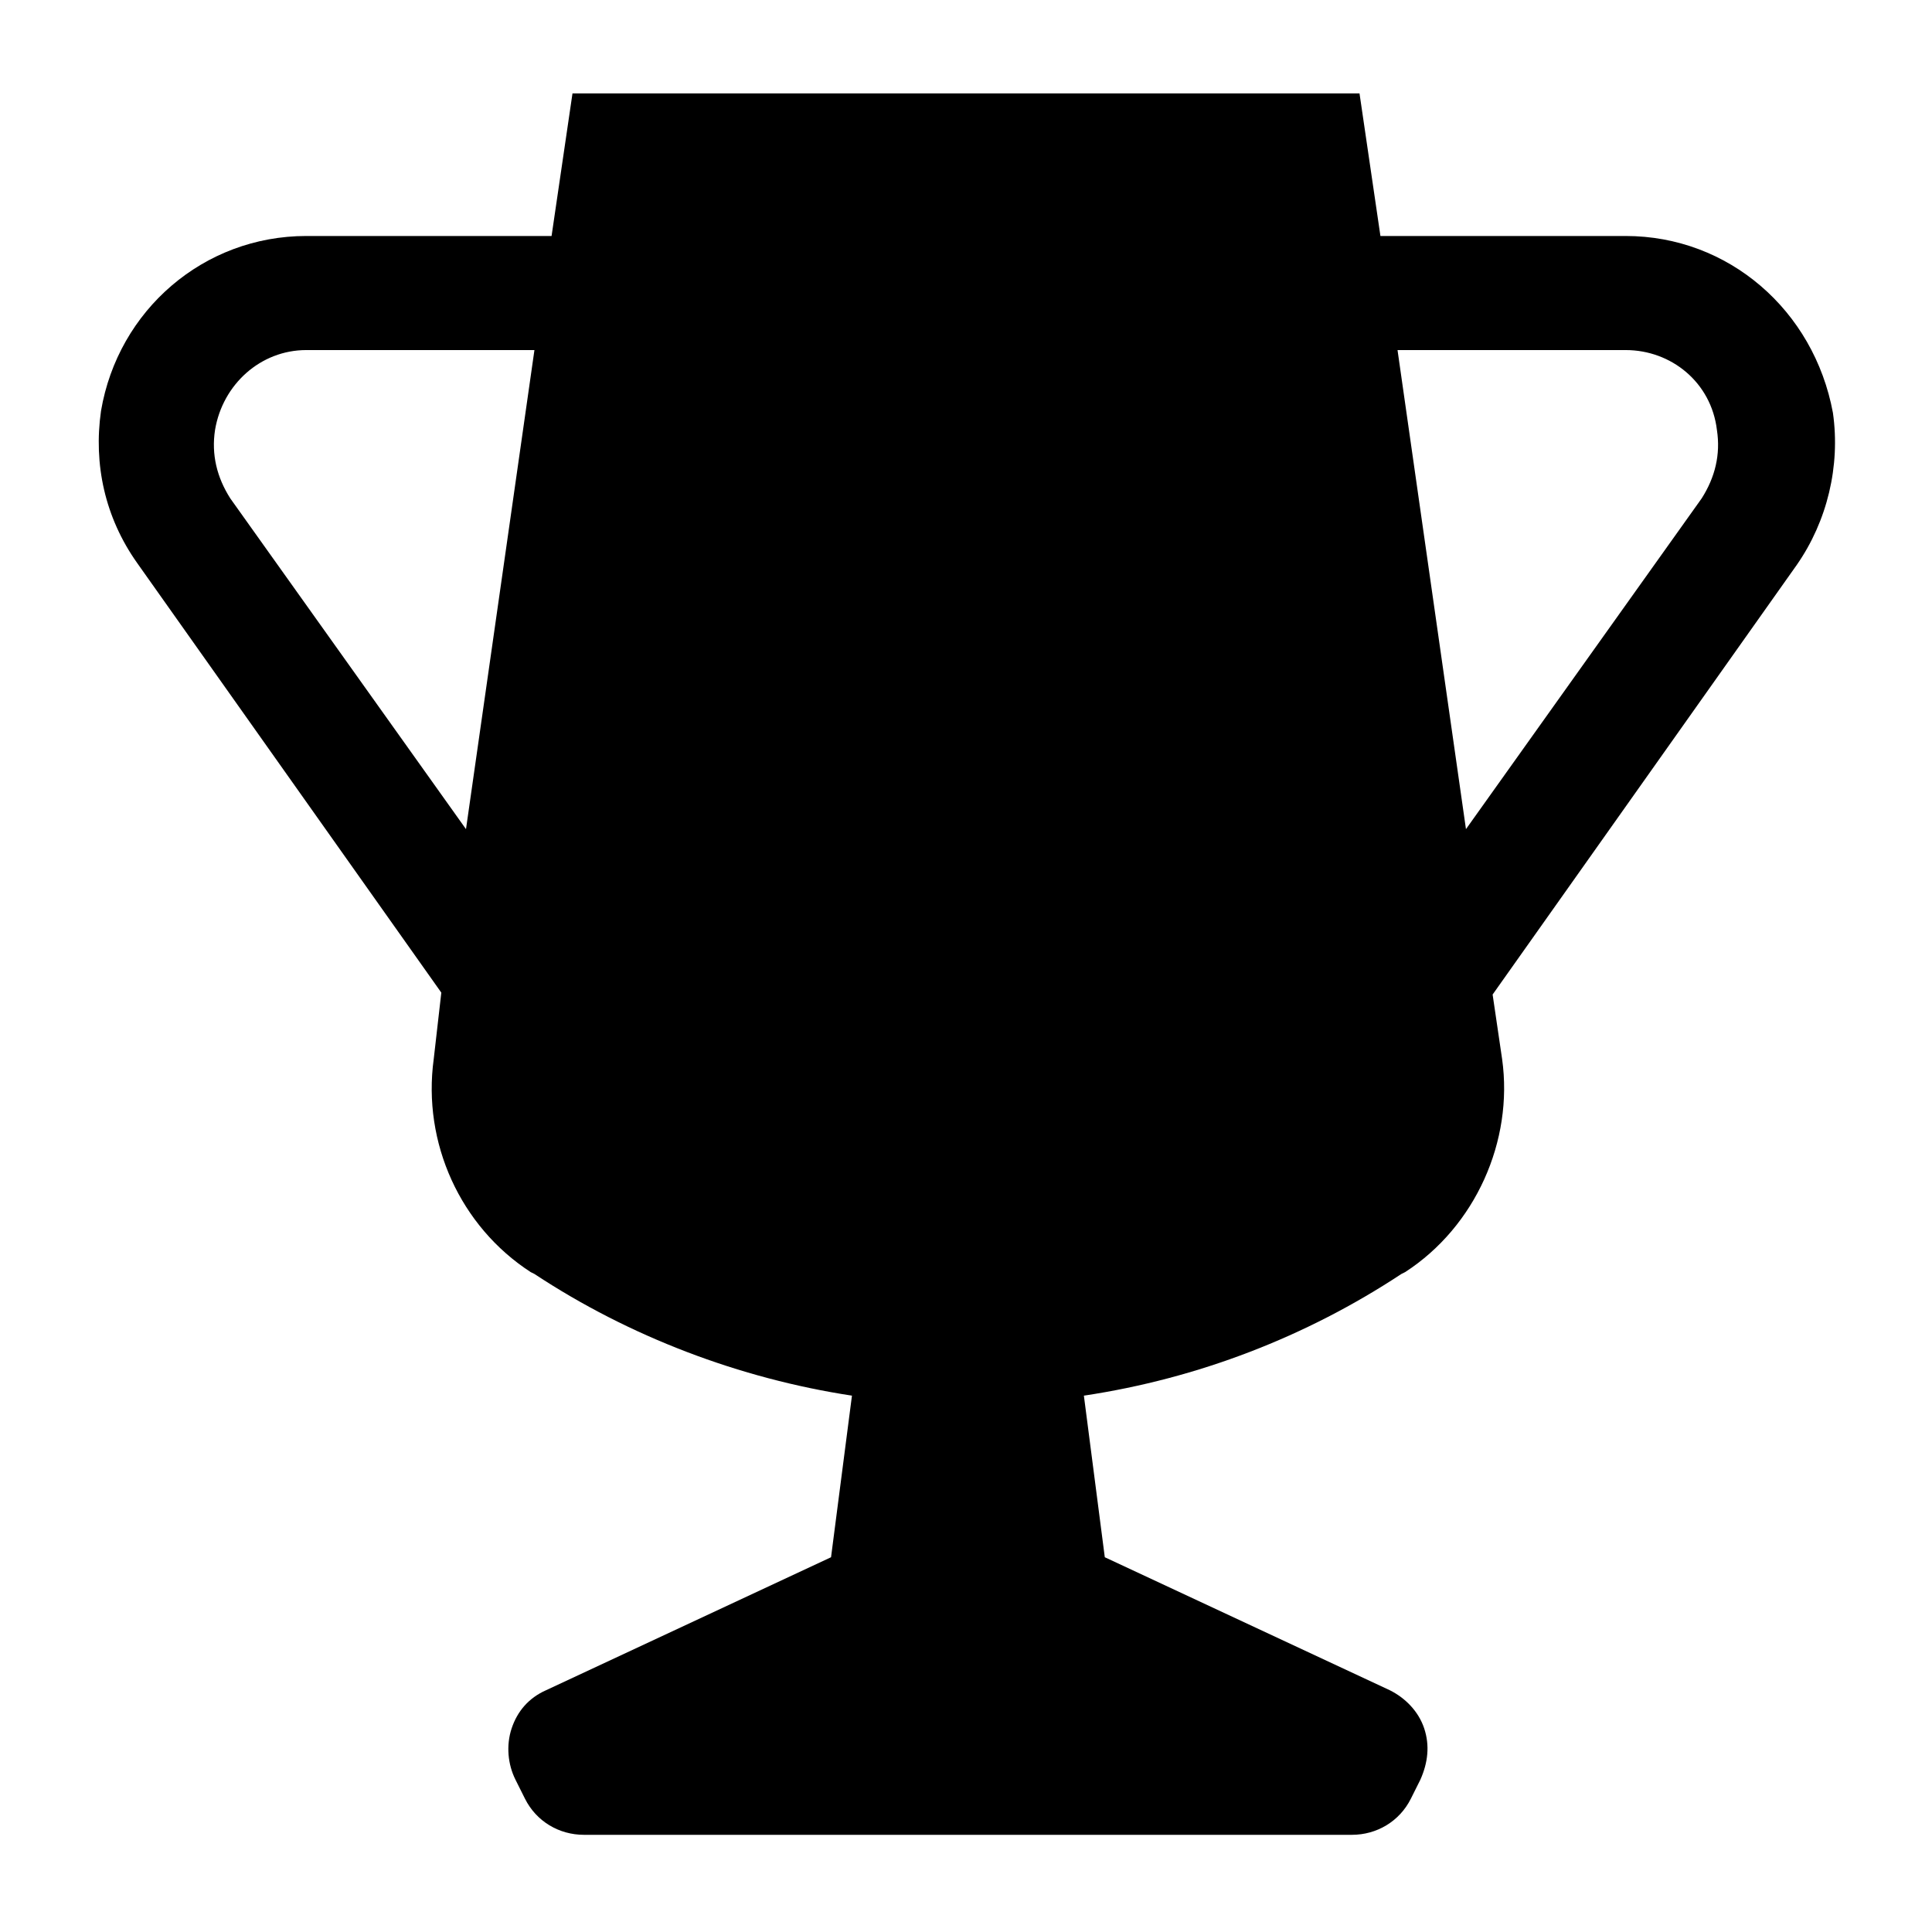 <?xml version="1.0" encoding="UTF-8"?>
<!-- Uploaded to: ICON Repo, www.svgrepo.com, Generator: ICON Repo Mixer Tools -->
<svg fill="#000000" width="800px" height="800px" version="1.1" viewBox="144 144 512 512" xmlns="http://www.w3.org/2000/svg">
 <path d="m574.82 206.54h-64.992l-5.543-37.785h-208.57l-5.543 37.785h-64.992c-27.207 0-49.879 19.648-54.41 46.352-2.016 14.105 1.008 28.215 9.574 40.305l80.609 113.86-2.016 17.633c-3.023 22.168 7.055 44.336 25.695 56.426l1.008 0.504c25.191 16.625 54.41 27.711 84.137 32.242l-5.543 42.824-75.57 35.266c-4.535 2.016-7.559 5.543-9.07 10.078-1.512 4.535-1.008 9.574 1.008 13.602l2.519 5.039c3.023 6.047 9.07 9.574 15.617 9.574h203.54c6.551 0 12.594-3.527 15.617-9.574l2.519-5.039c2.016-4.535 2.519-9.07 1.008-13.602-1.512-4.535-5.039-8.062-9.07-10.078l-75.57-35.266-5.543-42.824c30.23-4.535 58.945-15.617 84.137-32.242l1.008-0.504c18.641-12.09 28.719-34.762 25.695-56.426l-2.519-17.129 80.609-113.86c8.062-11.586 11.586-26.199 9.574-40.305-5.039-27.207-27.711-46.855-54.918-46.855zm-373.83 51.391c2.016-12.09 12.09-21.16 24.184-21.16h60.457l-18.137 126.96-62.473-87.664c-3.527-5.543-5.039-11.59-4.031-18.137zm313.37-21.16h60.457c12.09 0 22.672 8.566 24.184 21.16 1.008 6.551-0.504 12.594-4.031 18.137l-62.473 87.66z"/>
</svg>
